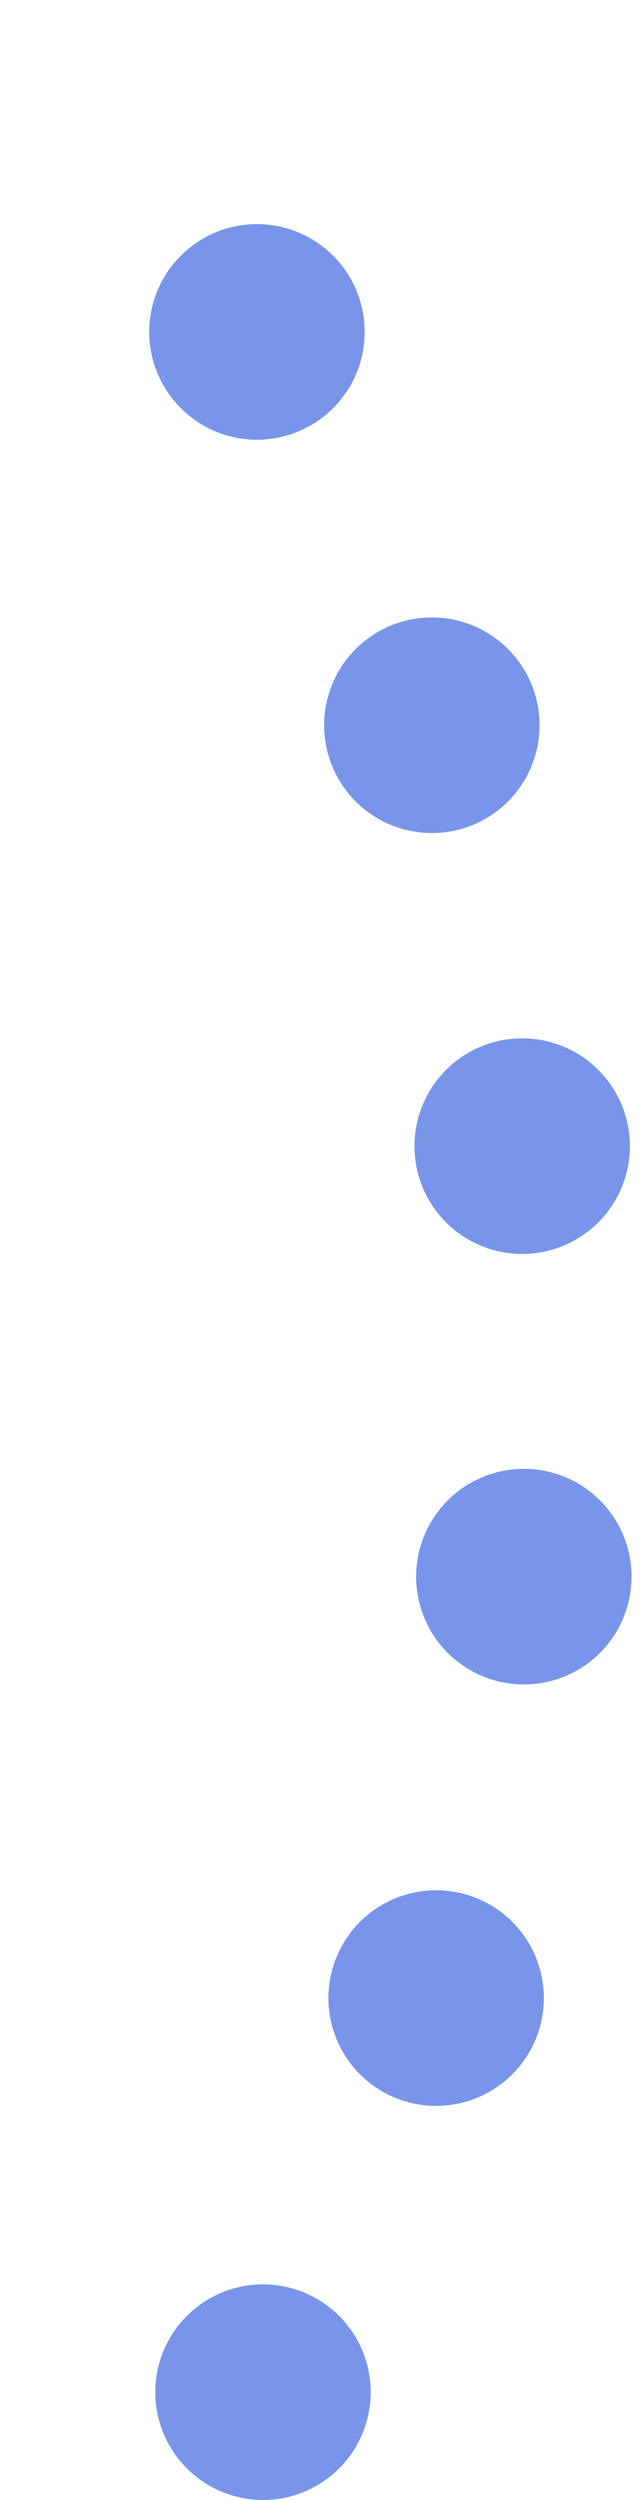 <?xml version="1.0" encoding="UTF-8"?><svg id="_レイヤー_2" xmlns="http://www.w3.org/2000/svg" viewBox="0 0 15.645 60.872"><defs><style>.cls-1{fill:none;stroke:#7995ea;stroke-dasharray:0 10.501;stroke-linecap:round;stroke-linejoin:round;stroke-width:5.25px;}</style></defs><g id="ttl"><path class="cls-1" d="M6.409,58.246C16.742,40.091,14.569,18.232,2.625,2.625"/></g></svg>